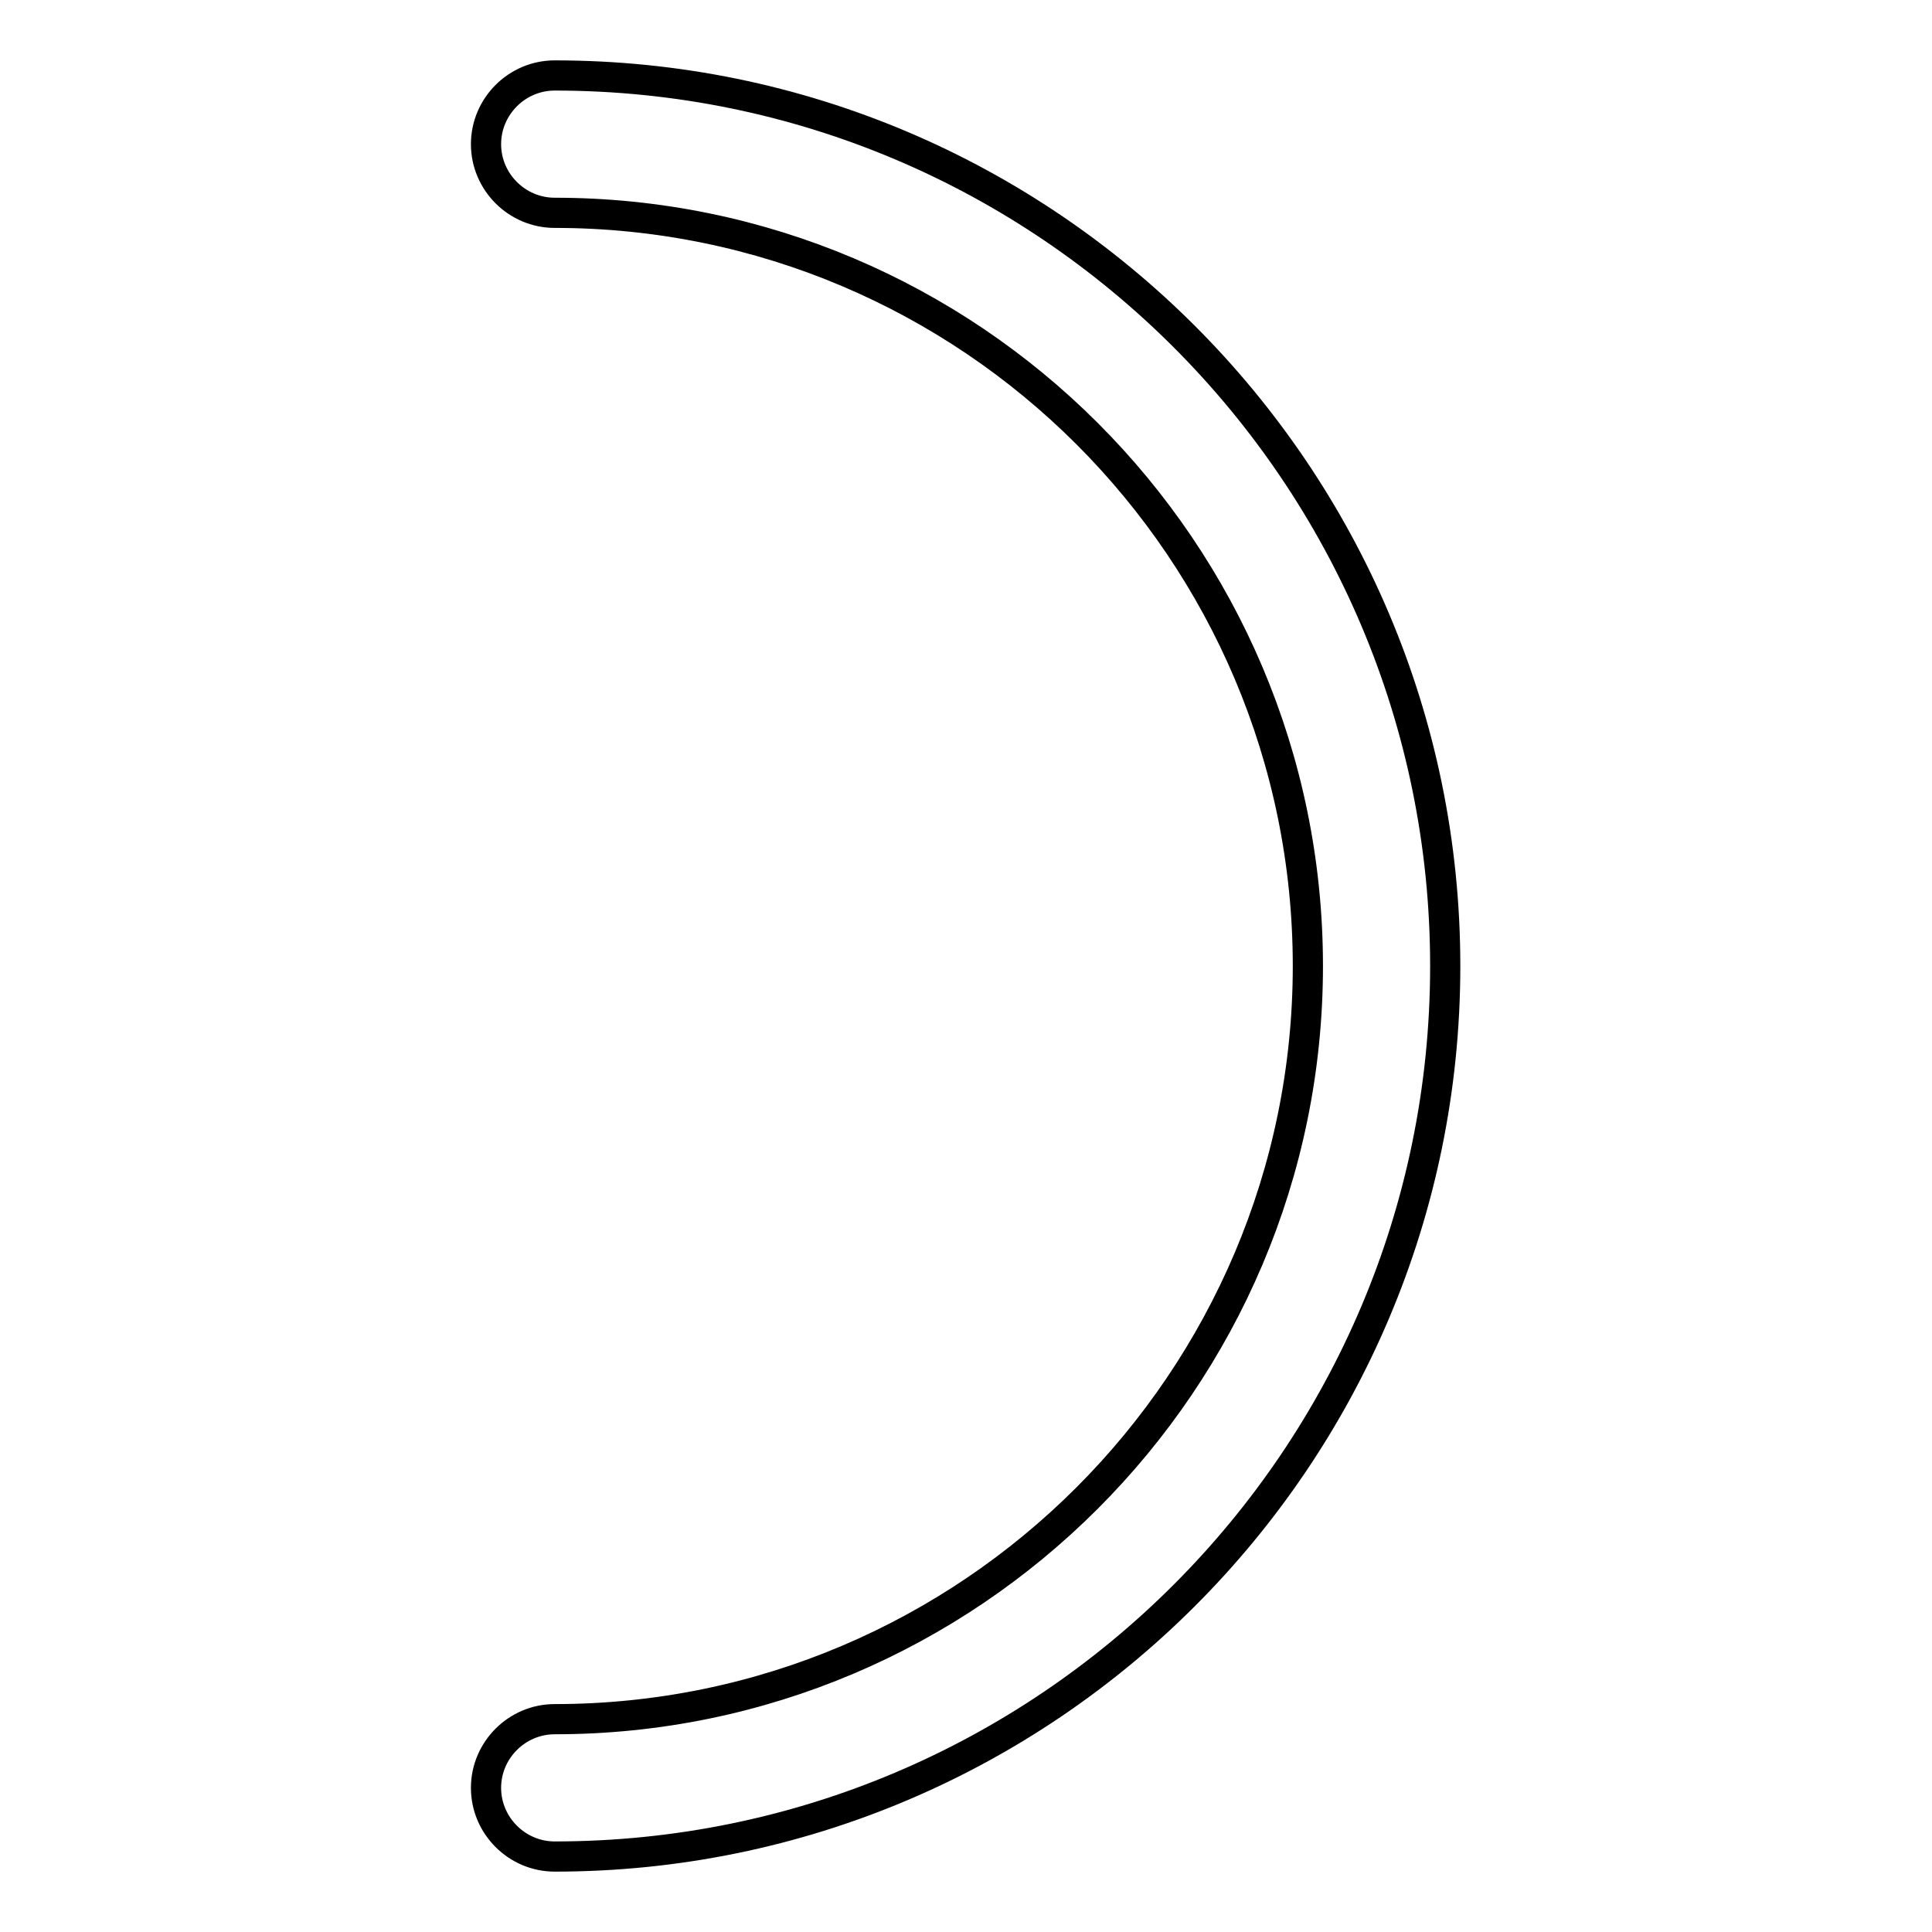 <?xml version="1.0" encoding="utf-8"?>
<!-- Svg Vector Icons : http://www.onlinewebfonts.com/icon -->
<!DOCTYPE svg PUBLIC "-//W3C//DTD SVG 1.1//EN" "http://www.w3.org/Graphics/SVG/1.1/DTD/svg11.dtd">
<svg version="1.1" xmlns="http://www.w3.org/2000/svg" xmlns:xlink="http://www.w3.org/1999/xlink" x="0px" y="0px" viewBox="0 0 256 256" enable-background="new 0 0 256 256" xml:space="preserve">
<g> <path stroke-width="4" fill-opacity="0" stroke="#000000"  d="M73.5,246c-5,0-9.1-4.1-9.1-9.1c0-5,4.1-9.1,9.1-9.1c55,0,99.8-44.8,99.8-99.8c0-55.1-44.8-99.8-99.8-99.8 c-5,0-9.1-4.1-9.1-9.1c0-5,4.1-9.1,9.1-9.1c65.1,0,118,52.9,118,118S138.6,246,73.5,246z"/></g>
</svg>